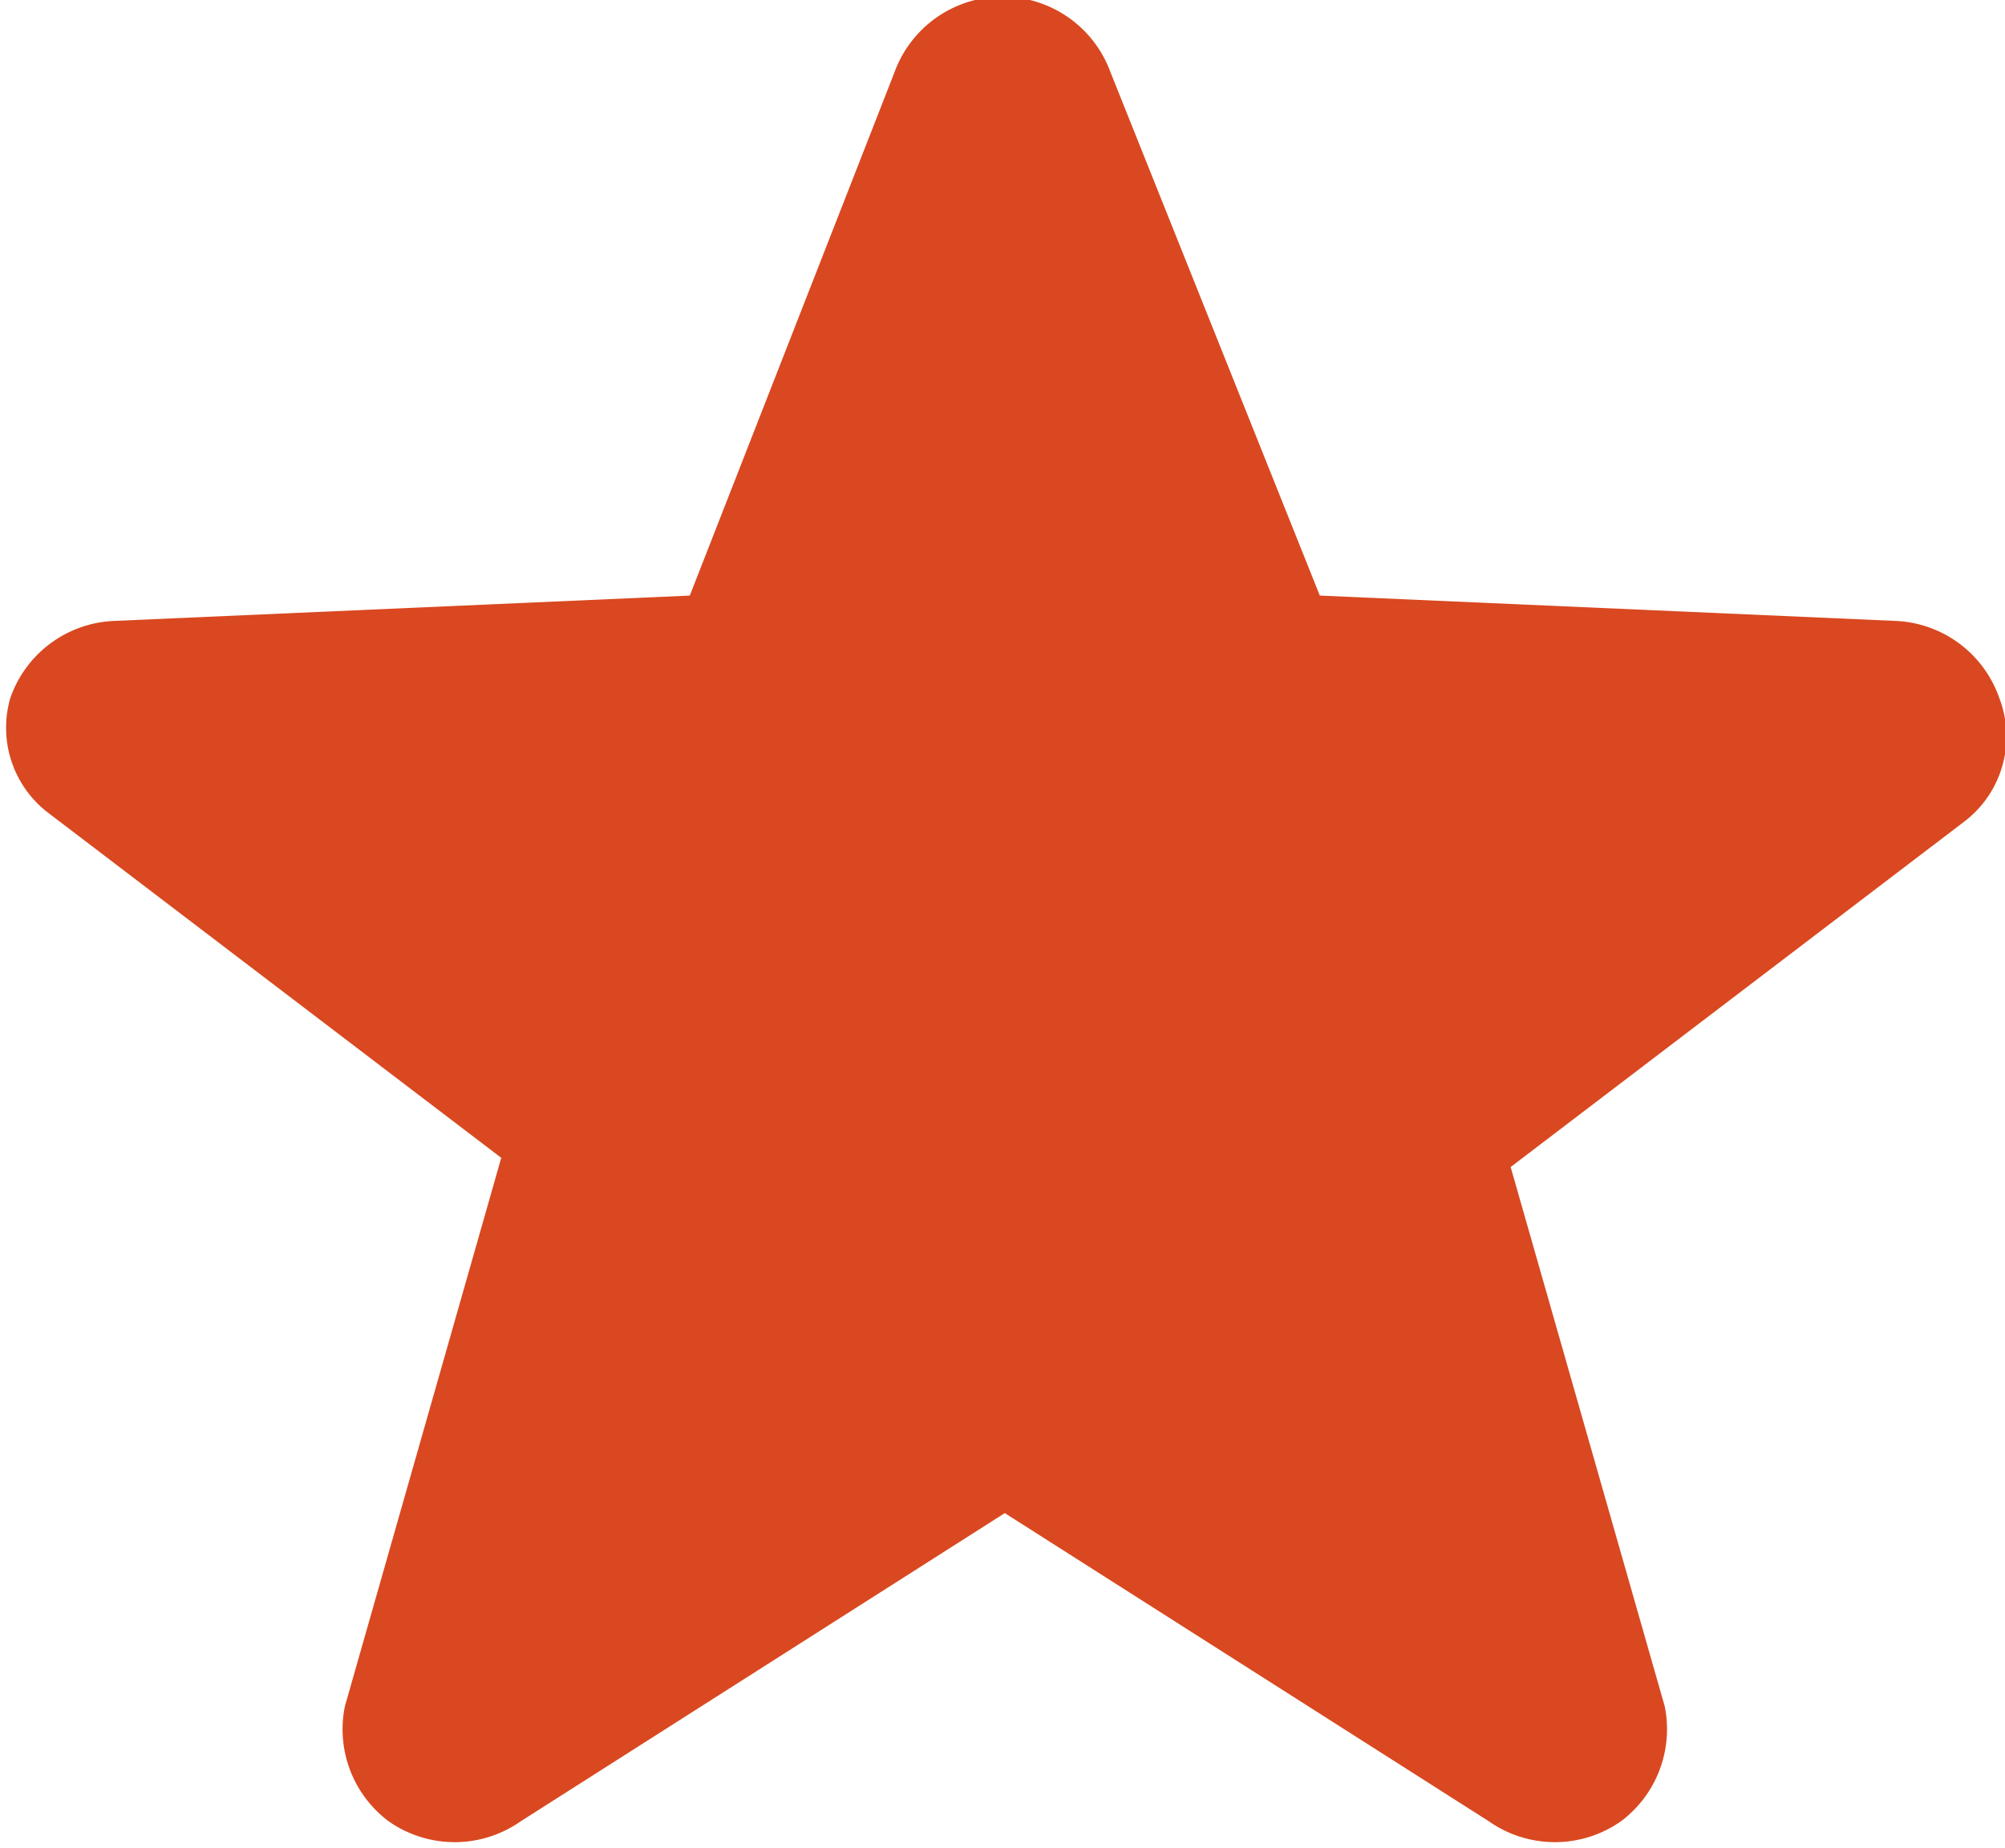 <svg xmlns="http://www.w3.org/2000/svg" viewBox="0 0 17.44 16.07"><defs><style>.cls-1{fill:#d94820;}</style></defs><title>star</title><g id="レイヤー_2" data-name="レイヤー 2"><g id="ベースデザイン"><path class="cls-1" d="M17.39,6.07a1,1,0,0,0-.91-.67l-5-.22L9.66.63a1,1,0,0,0-1.88,0L6,5.18,1,5.4a1,1,0,0,0-.91.67.93.93,0,0,0,.33,1l3.94,3L3,14.84a1,1,0,0,0,.38,1,1,1,0,0,0,1.15,0l4.21-2.68,4.21,2.68a1,1,0,0,0,1.15,0,1,1,0,0,0,.38-1l-1.34-4.69,3.94-3A.93.93,0,0,0,17.39,6.07Z"/></g></g></svg>
